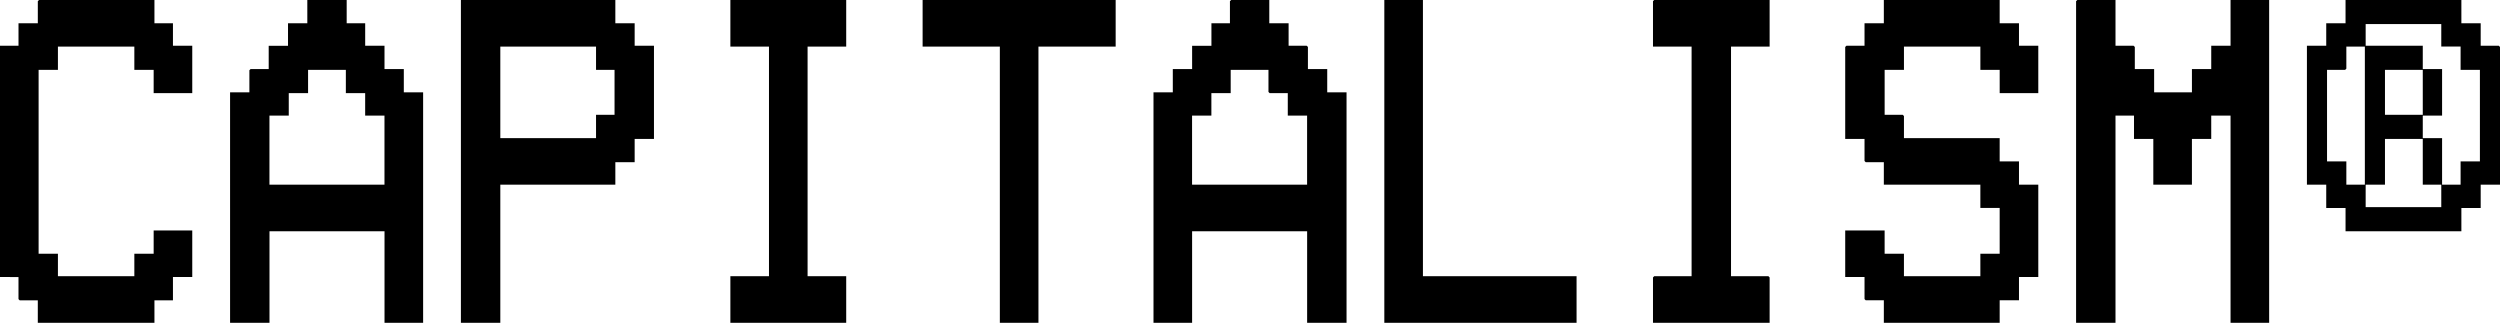 <?xml version="1.0" encoding="UTF-8"?>
<svg id="Layer_2" data-name="Layer 2" xmlns="http://www.w3.org/2000/svg" viewBox="0 0 1553.52 200.59">
  <g id="Layer_1-2" data-name="Layer 1">
    <g>
      <path d="M1314.59,0v28.44h11.25c.05,0,.75.7.75.75v13.72h12v14.47h23.49v-14.47h12v-14.47h12V0h23.99v200.59h-23.99V71.85h-12v14.47h-12v28.44h-23.99v-28.44h-12v-14.47h-11.5v128.74h-24.49V.75c0-.05.7-.75.75-.75h23.74Z"/>
      <path d="M1242.61,0v14.47h12v13.97h12v29.44h-23.99v-14.47h-12v-14.47h-47.49v14.47h-12v27.94h11.25c.05,0,.75.7.75.75v13.72h59.48v14.47h12v14.47h12v57.38h-12v14.47h-12v13.97h-71.98v-13.97h-11.25c-.05,0-.75-.7-.75-.75v-13.72h-12v-28.94h24.49v14.47h12v13.97h47.49v-13.97h12v-28.44h-12v-14.47h-59.98v-13.97h-11.25c-.05,0-.75-.7-.75-.75v-13.72h-12V29.19c0-.05.7-.75.75-.75h11.25v-13.97h12V0h71.98Z"/>
      <path d="M215.43,0v14.47h11.5v13.97h12v14.47h12v14.47h12v143.21h-23.99v-56.88h-71.48v56.88h-24.49V57.38h12v-13.72c0-.05.7-.75.75-.75h11.25v-14.47h12v-13.97h12V0h24.49ZM214.93,43.41h-23.49v14.47h-12v13.97h-12v42.91h71.48v-42.91h-12v-13.97h-12v-14.47Z"/>
      <path d="M788.75,0v14.47h12v13.97h11.25c.05,0,.75.7.75.75v13.72h12v14.47h12v143.21h-24.49v-56.88h-71.48v56.88h-23.99V57.38h12v-14.47h12v-14.47h12v-13.97h11.5V.75c0-.05.7-.75.75-.75h23.74ZM788.25,43.41h-23.49v14.47h-12v13.97h-12v42.91h71.48v-42.91h-12v-13.97h-11.25c-.05,0-.75-.7-.75-.75v-13.72Z"/>
      <path d="M382.38,0v14.47h12v13.97h12v57.88h-12v14.47h-12v13.97h-71.48v85.82h-24.49V0h95.97ZM370.38,28.94h-59.48v56.88h59.48v-14.47h11.5v-27.94h-11.5v-14.47Z"/>
      <path d="M95.97,0v14.47h11.5v13.97h12v29.44h-23.99v-14.47h-12v-14.47h-47.49v14.47h-12v114.27h12v13.97h47.49v-13.97h12v-14.47h23.99v28.94h-12v14.47h-11.5v13.97H23.49v-13.97h-11.25c-.05,0-.75-.7-.75-.75v-13.72H0V28.44h11.5v-13.97h12V.75c0-.05.7-.75.75-.75h71.73Z"/>
      <path d="M1529.52,0v14.47h12v13.97h11.25c.05,0,.75.7.75.75v85.58h-12v14.47h-12v14.47h-71.98v-14.47h-12v-14.47h-12V28.44h12v-13.97h12V0h71.98ZM1517.03,14.97h-46.99v13.47h35.49v14.47h12v28.94h-12v13.97h12v28.94h11.5v-14.47h12v-56.88h-12v-14.47h-12v-13.97ZM1469.54,28.94h-11.5v13.72c0,.05-.7.75-.75.75h-11.25v56.88h12v14.47h11.5V28.94ZM1505.53,43.41h-23.49v27.94h23.49v-27.94ZM1505.53,86.32h-23.49v28.44h-12v13.97h46.99v-13.97h-11.5v-28.44Z"/>
      <path d="M1099.66,0v28.94h-23.99v142.71h23.24c.05,0,.75.7.75.75v28.19h-72.48v-28.19c0-.05.7-.75.75-.75h23.24V28.94h-23.99V.75c0-.05.7-.75.75-.75h71.73Z"/>
      <polygon points="525.84 0 525.84 28.94 501.84 28.94 501.84 171.65 525.84 171.65 525.84 200.59 453.86 200.59 453.86 171.65 477.85 171.65 477.85 28.94 453.86 28.94 453.86 0 525.84 0"/>
      <polygon points="693.28 0 693.28 28.94 645.3 28.94 645.3 200.59 621.31 200.59 621.31 28.94 573.32 28.94 573.32 0 693.28 0"/>
      <polygon points="884.22 0 884.22 171.65 979.69 171.65 979.69 200.59 860.23 200.59 860.23 0 884.22 0"/>
    </g>
  </g>
</svg>